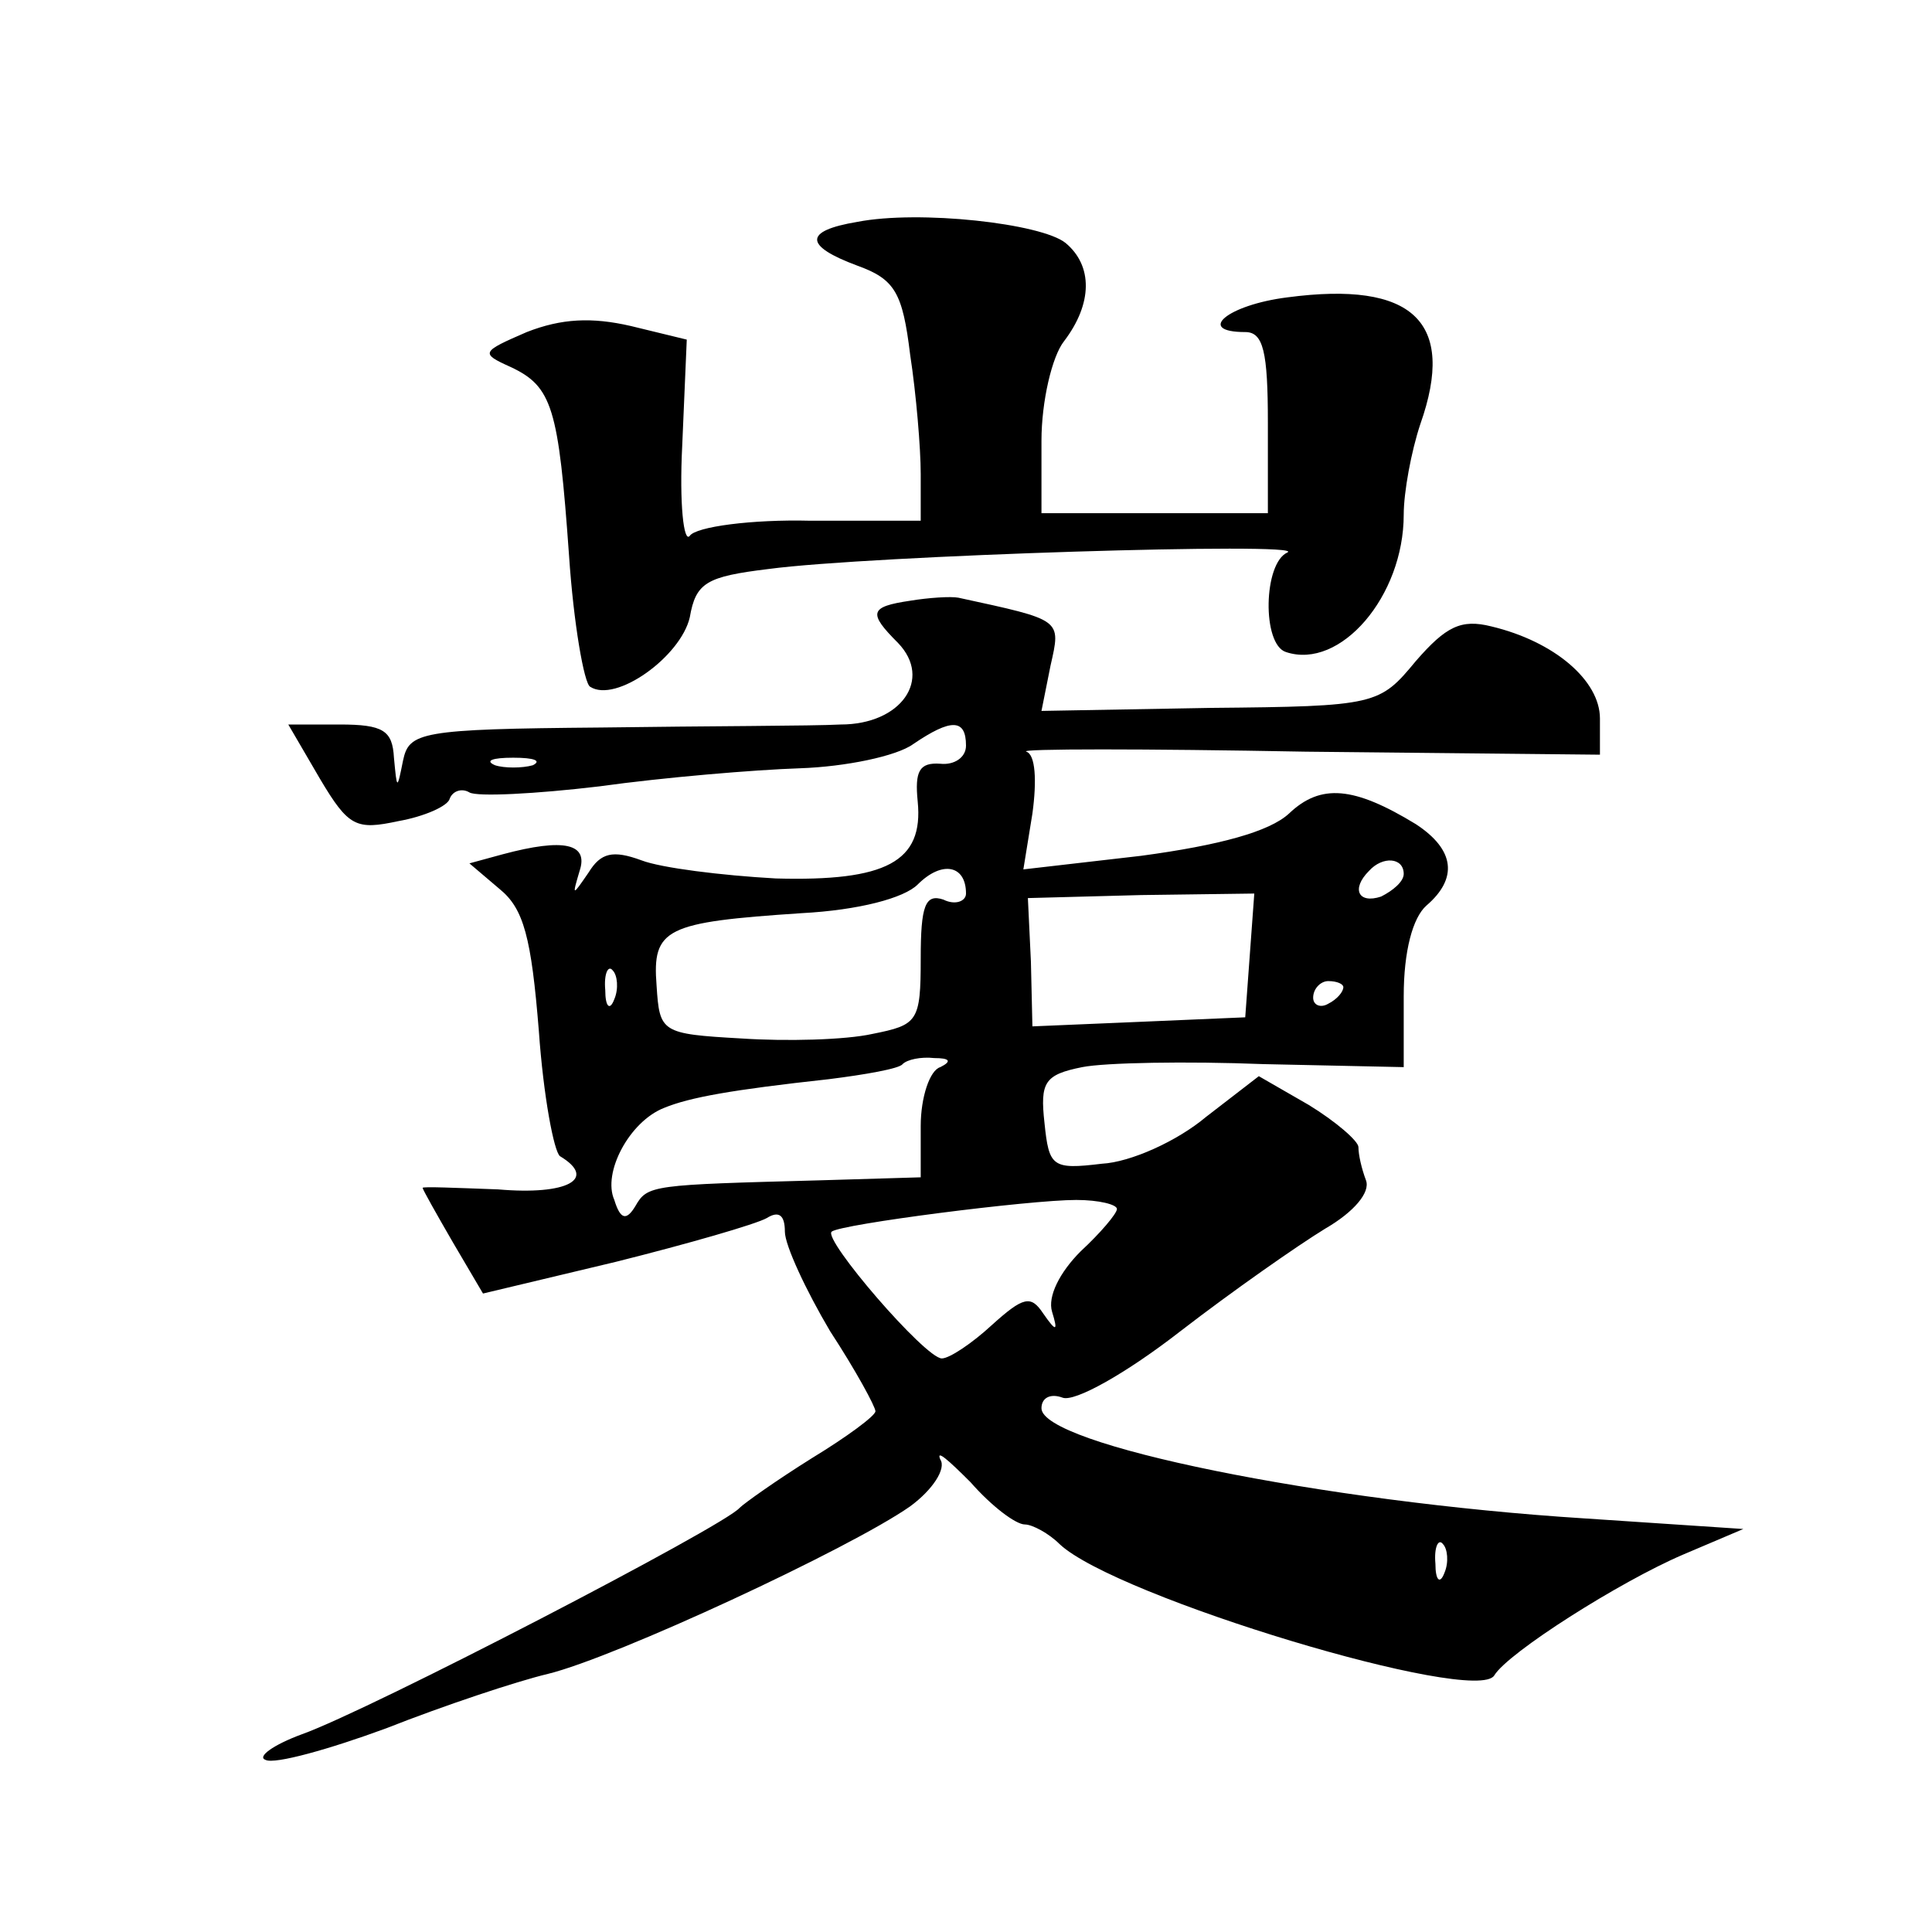 <?xml version="1.0" standalone="no"?>
<!DOCTYPE svg PUBLIC "-//W3C//DTD SVG 20010904//EN"
 "http://www.w3.org/TR/2001/REC-SVG-20010904/DTD/svg10.dtd">
<svg version="1.0" xmlns="http://www.w3.org/2000/svg"
 width="128pt" height="128pt" viewBox="0 0 128 128"
 preserveAspectRatio="xMidYMid meet">
<g transform="translate(0,128) scale(0.1,-0.1)"
fill="#0" stroke="none">
<path d="M568 1133 c-36 -6 -35 -16 0 -29 25 -9 30 -18 35 -59 4 -26 7 -62 7 -79
l0 -31 -73 0 c-39 1 -76 -4 -80 -10 -4 -5 -7 21 -5 60 l3 70 -37 9 c-26 6 -46 5
-69 -4 -30 -13 -31 -14 -11 -23 28 -13 32 -27 39 -125 3 -45 10 -85 14 -87 17 -11
60 20 66 46 4 23 11 27 52 32 67 9 358 18 344 11 -16 -7 -17 -61 -1 -66 36 -12
78 37 78 91 0 15 5 42 11 60 24 68 -5 95 -88 84 -40 -5 -61 -23 -28 -23 12 0 15
-13 15 -60 l0 -60 -75 0 -75 0 0 48 c0 26 7 56 15 66 19 25 19 50 1 65 -16 13 -97
22 -138 14z M603 882 c-27 -4 -28 -8 -8 -28 23 -24 2 -54 -38 -54 -18 -1 -89 -1
-159 -2 -120 -1 -127 -3 -131 -22 -4 -20 -4 -19 -6 2 -1 18 -7 22 -36 22 l-34 0
21 -36 c19 -32 24 -34 52 -28 17 3 33 10 34 15 2 5 8 7 13 4 5 -3 44 -1 86 4 43
6 103 11 133 12 30 1 64 8 75 16 25 17 35 17 35 -1 0 -8 -8 -13 -17 -12 -14 1 -17
-5 -15 -25 4 -40 -21 -53 -94 -51 -36 2 -76 7 -89 12 -19 7 -27 5 -35 -8 -11 -16
-11 -16 -6 1 6 18 -10 22 -51 11 l-22 -6 20 -17 c16 -13 21 -32 26 -94 3 -43 10
-80 14 -83 25 -15 5 -26 -41 -22 -28 1 -50 2 -50 1 0 -1 9 -17 20 -36 l20 -34 88
21 c48 12 93 25 100 29 8 5 12 2 12 -9 0 -9 14 -39 30 -66 17 -26 30 -50 30 -53
0 -3 -19 -17 -42 -31 -24 -15 -45 -30 -48 -33 -10 -12 -245 -134 -290 -150 -19
-7 -30 -15 -24 -17 6 -3 42 7 80 21 38 15 86 31 107 36 45 11 200 83 240 111 15
11 24 25 20 31 -3 7 5 0 20 -15 14 -16 30 -28 36 -28 5 0 16 -6 23 -13 37 -35 276
-107 288 -87 9 15 83 62 125 80 l40 17 -105 7 c-174 11 -360 49 -360 73 0 7 6 10
14 7 8 -3 42 16 78 44 35 27 78 57 96 68 19 11 30 24 27 32 -3 8 -5 17 -5 22 0
4 -15 17 -33 28 l-33 19 -35 -27 c-19 -16 -50 -30 -69 -31 -33 -4 -35 -2 -38 27
-3 27 0 32 25 37 15 3 69 4 120 2 l93 -2 0 47 c0 30 6 52 15 60 21 18 19 37 -7
54 -41 25 -63 27 -84 7 -13 -12 -46 -21 -98 -28 l-78 -9 6 37 c3 22 2 39 -4 41
-6 2 78 2 185 0 l195 -2 0 24 c0 25 -30 51 -72 61 -20 5 -30 0 -50 -23 -24 -29
-26 -30 -136 -31 l-112 -2 6 30 c7 31 8 30 -61 45 -5 1 -20 0 -32 -2z m-250 -109
c-7 -2 -19 -2 -25 0 -7 3 -2 5 12 5 14 0 19 -2 13 -5z m287 -85 c0 -5 -7 -8 -15
-4 -12 4 -15 -4 -15 -39 0 -42 -2 -44 -32 -50 -18 -4 -57 -5 -87 -3 -53 3 -54 4
-56 35 -3 38 6 42 96 48 38 2 68 10 77 19 16 16 32 13 32 -6z m290 13 c0 -5 -7
-11 -15 -15 -15 -5 -20 5 -8 17 9 10 23 9 23 -2z m-102 -54 l-3 -41 -70 -3 -71
-3 -1 43 -2 42 75 2 75 1 -3 -41z m-421 -29 c-3 -8 -6 -5 -6 6 -1 11 2 17 5 13
3 -3 4 -12 1 -19z m483 8 c0 -3 -4 -8 -10 -11 -5 -3 -10 -1 -10 4 0 6 5 11 10 11
6 0 10 -2 10 -4z m-267 -53 c-7 -2 -13 -20 -13 -39 l0 -34 -67 -2 c-111 -3 -114
-3 -122 -17 -6 -10 -10 -9 -14 4 -8 18 10 52 33 61 17 7 45 12 109 19 24 3 47 7
49 10 3 3 12 5 21 4 10 0 12 -2 4 -6z m117 -94 c0 -3 -11 -16 -24 -28 -14 -14 -22
-30 -19 -40 4 -13 3 -14 -6 -1 -8 12 -13 11 -34 -8 -13 -12 -28 -22 -33 -22 -11
0 -79 79 -73 84 6 5 131 21 162 21 15 0 27 -3 27 -6z m217 -241 c-3 -8 -6 -5 -6
6 -1 11 2 17 5 13 3 -3 4 -12 1 -19z"/>
</g>
</svg>
